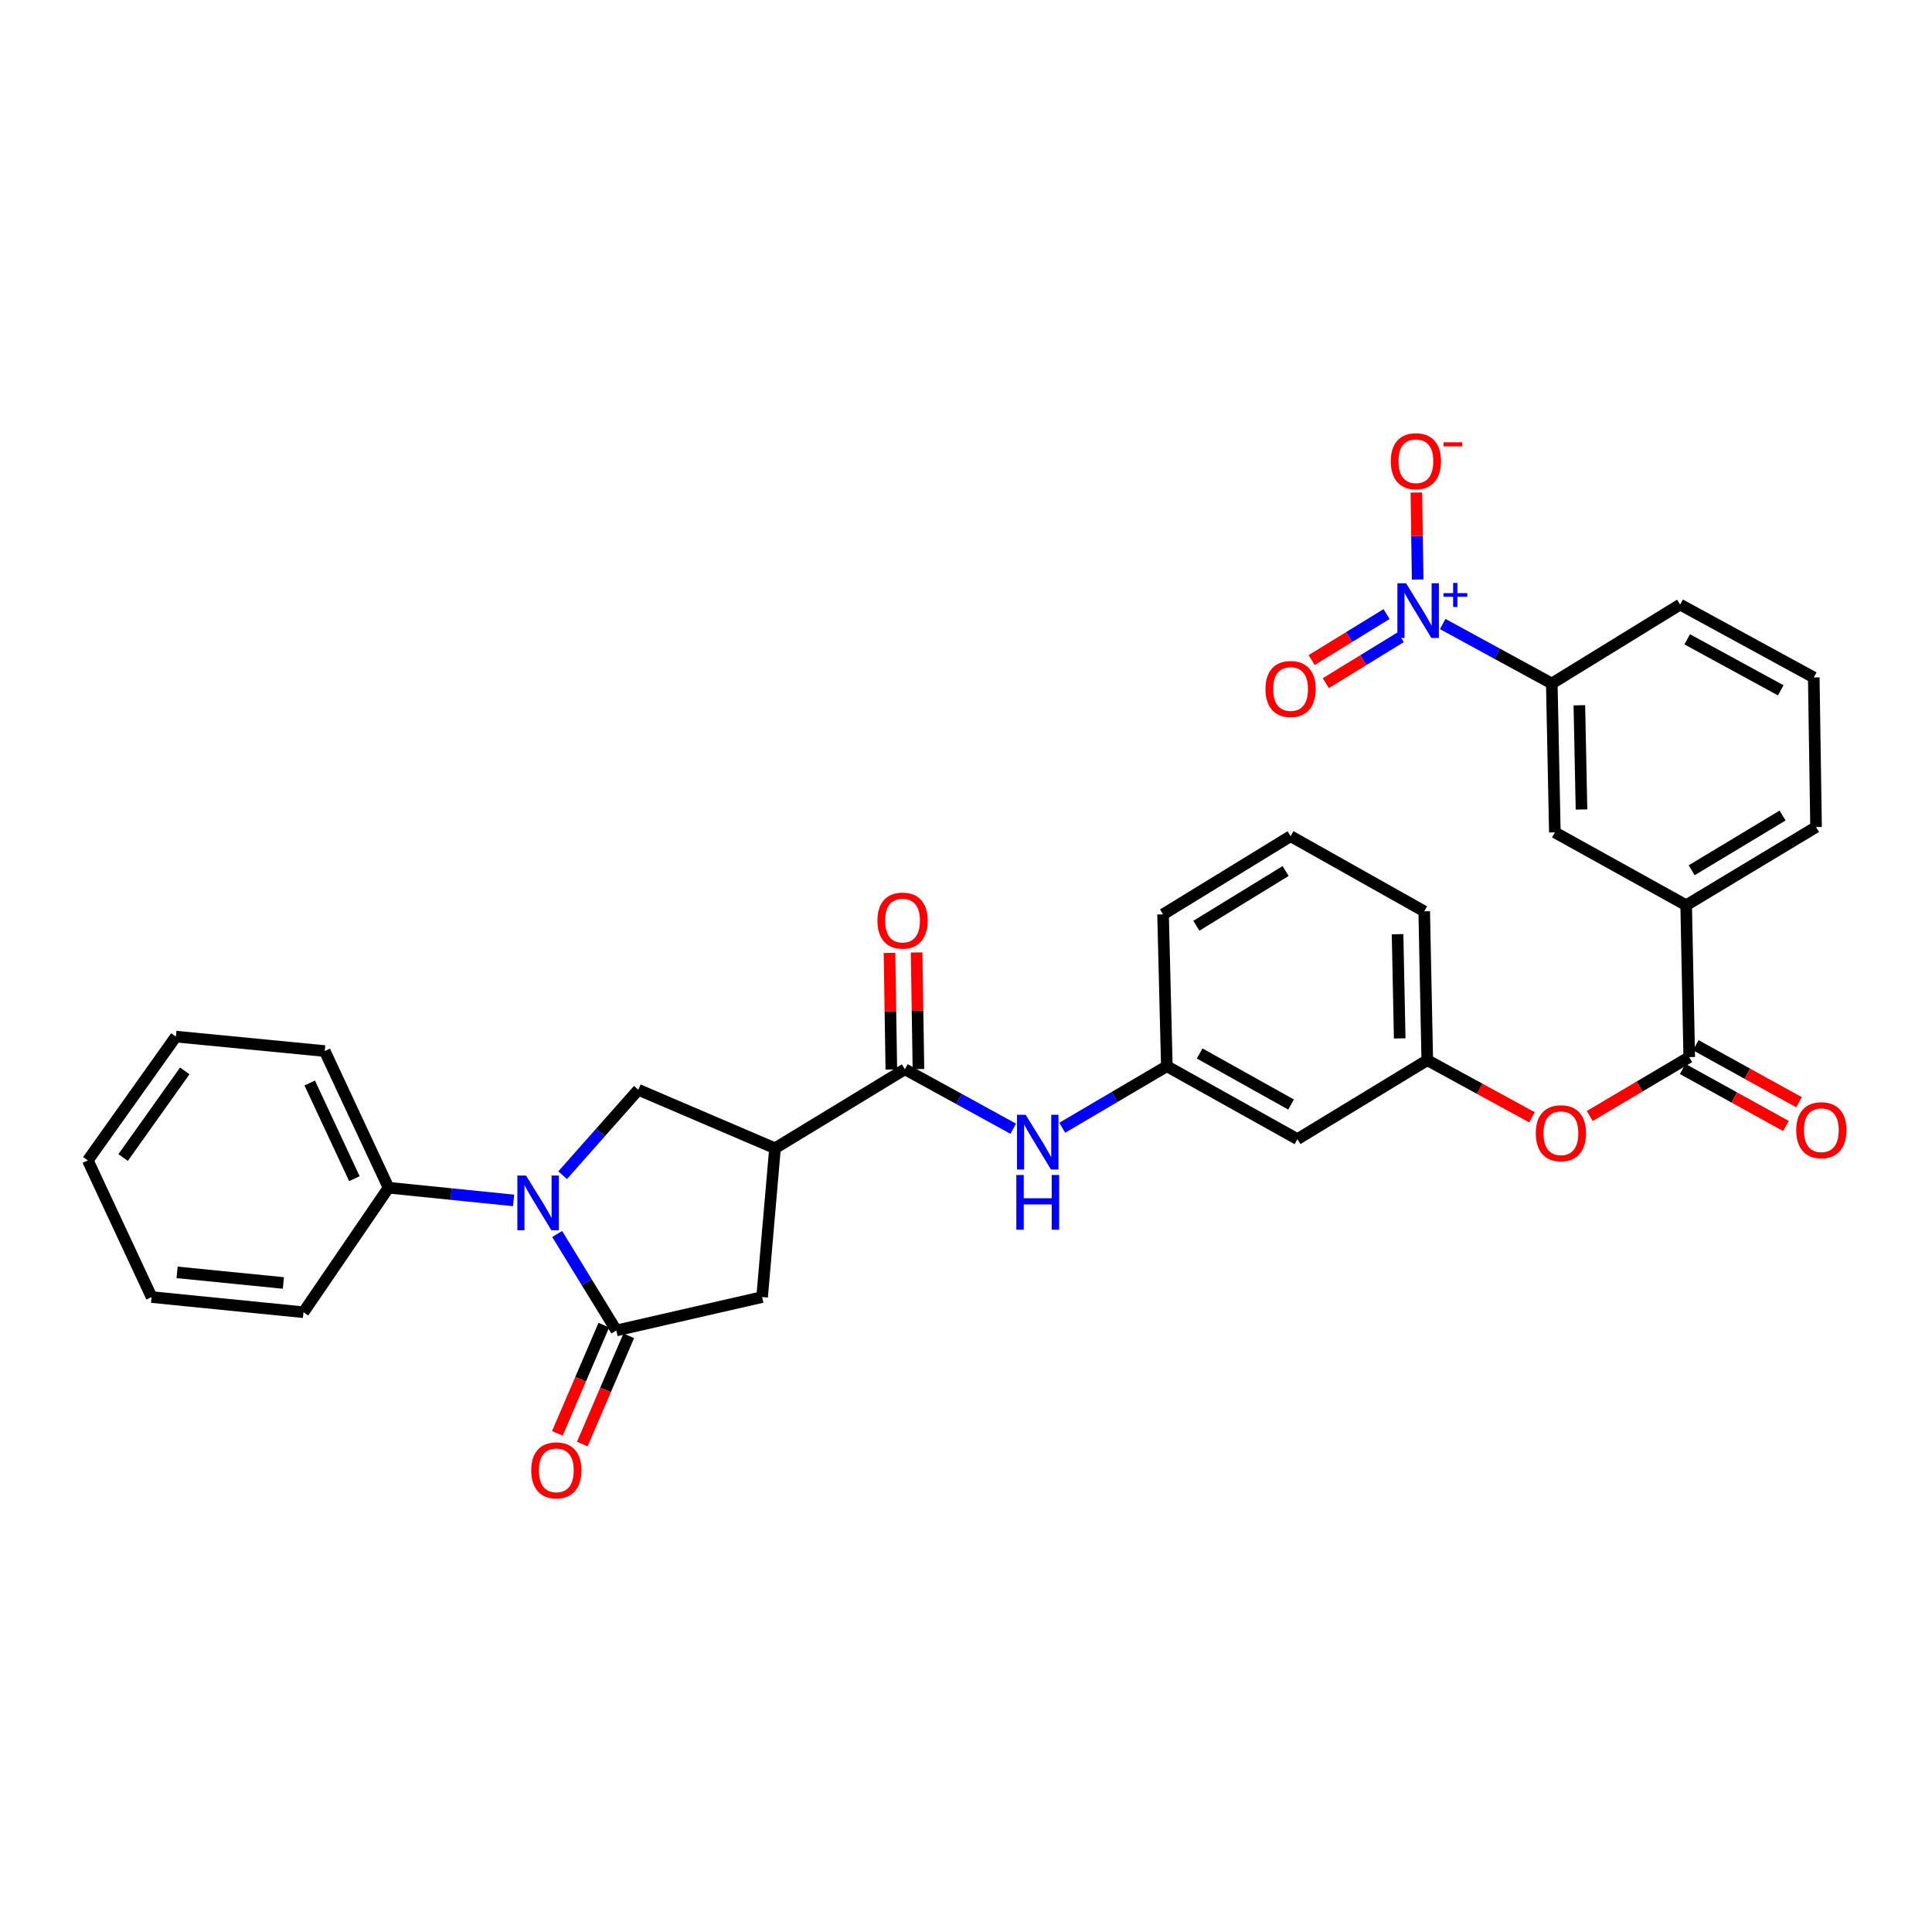 <?xml version='1.0' encoding='iso-8859-1'?>
<svg version='1.1' baseProfile='full'
              xmlns='http://www.w3.org/2000/svg'
                      xmlns:rdkit='http://www.rdkit.org/xml'
                      xmlns:xlink='http://www.w3.org/1999/xlink'
                  xml:space='preserve'
width='1000px' height='1000px' viewBox='0 0 1000 1000'>
<!-- END OF HEADER -->
<rect style='opacity:1.0;fill:#FFFFFF;stroke:none' width='1000' height='1000' x='0' y='0'> </rect>
<path class='bond-0' d='M 288.388,638.711 L 303.69,663.679' style='fill:none;fill-rule:evenodd;stroke:#0000FF;stroke-width:6px;stroke-linecap:butt;stroke-linejoin:miter;stroke-opacity:1' />
<path class='bond-0' d='M 303.69,663.679 L 318.993,688.647' style='fill:none;fill-rule:evenodd;stroke:#000000;stroke-width:6px;stroke-linecap:butt;stroke-linejoin:miter;stroke-opacity:1' />
<path class='bond-4' d='M 291.218,608.286 L 310.805,586.178' style='fill:none;fill-rule:evenodd;stroke:#0000FF;stroke-width:6px;stroke-linecap:butt;stroke-linejoin:miter;stroke-opacity:1' />
<path class='bond-4' d='M 310.805,586.178 L 330.393,564.069' style='fill:none;fill-rule:evenodd;stroke:#000000;stroke-width:6px;stroke-linecap:butt;stroke-linejoin:miter;stroke-opacity:1' />
<path class='bond-14' d='M 265.837,621.328 L 233.471,618.046' style='fill:none;fill-rule:evenodd;stroke:#0000FF;stroke-width:6px;stroke-linecap:butt;stroke-linejoin:miter;stroke-opacity:1' />
<path class='bond-14' d='M 233.471,618.046 L 201.106,614.763' style='fill:none;fill-rule:evenodd;stroke:#000000;stroke-width:6px;stroke-linecap:butt;stroke-linejoin:miter;stroke-opacity:1' />
<path class='bond-6' d='M 318.993,688.647 L 394.467,671.359' style='fill:none;fill-rule:evenodd;stroke:#000000;stroke-width:6px;stroke-linecap:butt;stroke-linejoin:miter;stroke-opacity:1' />
<path class='bond-15' d='M 312.544,685.879 L 300.521,713.894' style='fill:none;fill-rule:evenodd;stroke:#000000;stroke-width:6px;stroke-linecap:butt;stroke-linejoin:miter;stroke-opacity:1' />
<path class='bond-15' d='M 300.521,713.894 L 288.498,741.908' style='fill:none;fill-rule:evenodd;stroke:#FF0000;stroke-width:6px;stroke-linecap:butt;stroke-linejoin:miter;stroke-opacity:1' />
<path class='bond-15' d='M 325.442,691.414 L 313.419,719.429' style='fill:none;fill-rule:evenodd;stroke:#000000;stroke-width:6px;stroke-linecap:butt;stroke-linejoin:miter;stroke-opacity:1' />
<path class='bond-15' d='M 313.419,719.429 L 301.397,747.444' style='fill:none;fill-rule:evenodd;stroke:#FF0000;stroke-width:6px;stroke-linecap:butt;stroke-linejoin:miter;stroke-opacity:1' />
<path class='bond-1' d='M 746.739,322.985 L 774.971,338.382' style='fill:none;fill-rule:evenodd;stroke:#0000FF;stroke-width:6px;stroke-linecap:butt;stroke-linejoin:miter;stroke-opacity:1' />
<path class='bond-1' d='M 774.971,338.382 L 803.204,353.779' style='fill:none;fill-rule:evenodd;stroke:#000000;stroke-width:6px;stroke-linecap:butt;stroke-linejoin:miter;stroke-opacity:1' />
<path class='bond-12' d='M 733.788,299.958 L 733.45,277.444' style='fill:none;fill-rule:evenodd;stroke:#0000FF;stroke-width:6px;stroke-linecap:butt;stroke-linejoin:miter;stroke-opacity:1' />
<path class='bond-12' d='M 733.45,277.444 L 733.112,254.93' style='fill:none;fill-rule:evenodd;stroke:#FF0000;stroke-width:6px;stroke-linecap:butt;stroke-linejoin:miter;stroke-opacity:1' />
<path class='bond-13' d='M 717.684,317.846 L 698.296,329.739' style='fill:none;fill-rule:evenodd;stroke:#0000FF;stroke-width:6px;stroke-linecap:butt;stroke-linejoin:miter;stroke-opacity:1' />
<path class='bond-13' d='M 698.296,329.739 L 678.908,341.631' style='fill:none;fill-rule:evenodd;stroke:#FF0000;stroke-width:6px;stroke-linecap:butt;stroke-linejoin:miter;stroke-opacity:1' />
<path class='bond-13' d='M 725.023,329.811 L 705.635,341.703' style='fill:none;fill-rule:evenodd;stroke:#0000FF;stroke-width:6px;stroke-linecap:butt;stroke-linejoin:miter;stroke-opacity:1' />
<path class='bond-13' d='M 705.635,341.703 L 686.247,353.596' style='fill:none;fill-rule:evenodd;stroke:#FF0000;stroke-width:6px;stroke-linecap:butt;stroke-linejoin:miter;stroke-opacity:1' />
<path class='bond-2' d='M 401.142,594.34 L 330.393,564.069' style='fill:none;fill-rule:evenodd;stroke:#000000;stroke-width:6px;stroke-linecap:butt;stroke-linejoin:miter;stroke-opacity:1' />
<path class='bond-3' d='M 401.142,594.34 L 468.367,553.457' style='fill:none;fill-rule:evenodd;stroke:#000000;stroke-width:6px;stroke-linecap:butt;stroke-linejoin:miter;stroke-opacity:1' />
<path class='bond-32' d='M 401.142,594.34 L 394.467,671.359' style='fill:none;fill-rule:evenodd;stroke:#000000;stroke-width:6px;stroke-linecap:butt;stroke-linejoin:miter;stroke-opacity:1' />
<path class='bond-8' d='M 468.367,553.457 L 496.401,568.836' style='fill:none;fill-rule:evenodd;stroke:#000000;stroke-width:6px;stroke-linecap:butt;stroke-linejoin:miter;stroke-opacity:1' />
<path class='bond-8' d='M 496.401,568.836 L 524.435,584.215' style='fill:none;fill-rule:evenodd;stroke:#0000FF;stroke-width:6px;stroke-linecap:butt;stroke-linejoin:miter;stroke-opacity:1' />
<path class='bond-17' d='M 475.384,553.346 L 474.911,523.169' style='fill:none;fill-rule:evenodd;stroke:#000000;stroke-width:6px;stroke-linecap:butt;stroke-linejoin:miter;stroke-opacity:1' />
<path class='bond-17' d='M 474.911,523.169 L 474.437,492.991' style='fill:none;fill-rule:evenodd;stroke:#FF0000;stroke-width:6px;stroke-linecap:butt;stroke-linejoin:miter;stroke-opacity:1' />
<path class='bond-17' d='M 461.35,553.567 L 460.876,523.389' style='fill:none;fill-rule:evenodd;stroke:#000000;stroke-width:6px;stroke-linecap:butt;stroke-linejoin:miter;stroke-opacity:1' />
<path class='bond-17' d='M 460.876,523.389 L 460.403,493.211' style='fill:none;fill-rule:evenodd;stroke:#FF0000;stroke-width:6px;stroke-linecap:butt;stroke-linejoin:miter;stroke-opacity:1' />
<path class='bond-5' d='M 874.343,547.156 L 848.601,562.395' style='fill:none;fill-rule:evenodd;stroke:#000000;stroke-width:6px;stroke-linecap:butt;stroke-linejoin:miter;stroke-opacity:1' />
<path class='bond-5' d='M 848.601,562.395 L 822.859,577.634' style='fill:none;fill-rule:evenodd;stroke:#FF0000;stroke-width:6px;stroke-linecap:butt;stroke-linejoin:miter;stroke-opacity:1' />
<path class='bond-9' d='M 874.343,547.156 L 872.76,468.547' style='fill:none;fill-rule:evenodd;stroke:#000000;stroke-width:6px;stroke-linecap:butt;stroke-linejoin:miter;stroke-opacity:1' />
<path class='bond-18' d='M 870.951,553.3 L 897.668,568.048' style='fill:none;fill-rule:evenodd;stroke:#000000;stroke-width:6px;stroke-linecap:butt;stroke-linejoin:miter;stroke-opacity:1' />
<path class='bond-18' d='M 897.668,568.048 L 924.385,582.795' style='fill:none;fill-rule:evenodd;stroke:#FF0000;stroke-width:6px;stroke-linecap:butt;stroke-linejoin:miter;stroke-opacity:1' />
<path class='bond-18' d='M 877.734,541.012 L 904.451,555.759' style='fill:none;fill-rule:evenodd;stroke:#000000;stroke-width:6px;stroke-linecap:butt;stroke-linejoin:miter;stroke-opacity:1' />
<path class='bond-18' d='M 904.451,555.759 L 931.168,570.507' style='fill:none;fill-rule:evenodd;stroke:#FF0000;stroke-width:6px;stroke-linecap:butt;stroke-linejoin:miter;stroke-opacity:1' />
<path class='bond-7' d='M 803.204,353.779 L 804.787,430.836' style='fill:none;fill-rule:evenodd;stroke:#000000;stroke-width:6px;stroke-linecap:butt;stroke-linejoin:miter;stroke-opacity:1' />
<path class='bond-7' d='M 817.474,365.049 L 818.582,418.99' style='fill:none;fill-rule:evenodd;stroke:#000000;stroke-width:6px;stroke-linecap:butt;stroke-linejoin:miter;stroke-opacity:1' />
<path class='bond-35' d='M 803.204,353.779 L 869.633,312.926' style='fill:none;fill-rule:evenodd;stroke:#000000;stroke-width:6px;stroke-linecap:butt;stroke-linejoin:miter;stroke-opacity:1' />
<path class='bond-16' d='M 549.814,583.724 L 576.884,567.799' style='fill:none;fill-rule:evenodd;stroke:#0000FF;stroke-width:6px;stroke-linecap:butt;stroke-linejoin:miter;stroke-opacity:1' />
<path class='bond-16' d='M 576.884,567.799 L 603.955,551.874' style='fill:none;fill-rule:evenodd;stroke:#000000;stroke-width:6px;stroke-linecap:butt;stroke-linejoin:miter;stroke-opacity:1' />
<path class='bond-11' d='M 872.76,468.547 L 804.787,430.836' style='fill:none;fill-rule:evenodd;stroke:#000000;stroke-width:6px;stroke-linecap:butt;stroke-linejoin:miter;stroke-opacity:1' />
<path class='bond-22' d='M 872.76,468.547 L 939.984,428.076' style='fill:none;fill-rule:evenodd;stroke:#000000;stroke-width:6px;stroke-linecap:butt;stroke-linejoin:miter;stroke-opacity:1' />
<path class='bond-22' d='M 875.604,450.451 L 922.661,422.122' style='fill:none;fill-rule:evenodd;stroke:#000000;stroke-width:6px;stroke-linecap:butt;stroke-linejoin:miter;stroke-opacity:1' />
<path class='bond-10' d='M 792.959,578.308 L 765.857,563.527' style='fill:none;fill-rule:evenodd;stroke:#FF0000;stroke-width:6px;stroke-linecap:butt;stroke-linejoin:miter;stroke-opacity:1' />
<path class='bond-10' d='M 765.857,563.527 L 738.755,548.747' style='fill:none;fill-rule:evenodd;stroke:#000000;stroke-width:6px;stroke-linecap:butt;stroke-linejoin:miter;stroke-opacity:1' />
<path class='bond-27' d='M 201.106,614.763 L 168.082,544.021' style='fill:none;fill-rule:evenodd;stroke:#000000;stroke-width:6px;stroke-linecap:butt;stroke-linejoin:miter;stroke-opacity:1' />
<path class='bond-27' d='M 183.434,610.089 L 160.318,560.57' style='fill:none;fill-rule:evenodd;stroke:#000000;stroke-width:6px;stroke-linecap:butt;stroke-linejoin:miter;stroke-opacity:1' />
<path class='bond-28' d='M 201.106,614.763 L 157.08,679.211' style='fill:none;fill-rule:evenodd;stroke:#000000;stroke-width:6px;stroke-linecap:butt;stroke-linejoin:miter;stroke-opacity:1' />
<path class='bond-19' d='M 603.955,551.874 L 671.546,589.615' style='fill:none;fill-rule:evenodd;stroke:#000000;stroke-width:6px;stroke-linecap:butt;stroke-linejoin:miter;stroke-opacity:1' />
<path class='bond-19' d='M 620.936,545.28 L 668.25,571.699' style='fill:none;fill-rule:evenodd;stroke:#000000;stroke-width:6px;stroke-linecap:butt;stroke-linejoin:miter;stroke-opacity:1' />
<path class='bond-25' d='M 603.955,551.874 L 601.99,473.272' style='fill:none;fill-rule:evenodd;stroke:#000000;stroke-width:6px;stroke-linecap:butt;stroke-linejoin:miter;stroke-opacity:1' />
<path class='bond-20' d='M 671.546,589.615 L 738.755,548.747' style='fill:none;fill-rule:evenodd;stroke:#000000;stroke-width:6px;stroke-linecap:butt;stroke-linejoin:miter;stroke-opacity:1' />
<path class='bond-34' d='M 738.755,548.747 L 737.172,471.705' style='fill:none;fill-rule:evenodd;stroke:#000000;stroke-width:6px;stroke-linecap:butt;stroke-linejoin:miter;stroke-opacity:1' />
<path class='bond-34' d='M 724.484,537.479 L 723.376,483.549' style='fill:none;fill-rule:evenodd;stroke:#000000;stroke-width:6px;stroke-linecap:butt;stroke-linejoin:miter;stroke-opacity:1' />
<path class='bond-21' d='M 869.633,312.926 L 938.807,350.652' style='fill:none;fill-rule:evenodd;stroke:#000000;stroke-width:6px;stroke-linecap:butt;stroke-linejoin:miter;stroke-opacity:1' />
<path class='bond-21' d='M 873.289,330.908 L 921.71,357.316' style='fill:none;fill-rule:evenodd;stroke:#000000;stroke-width:6px;stroke-linecap:butt;stroke-linejoin:miter;stroke-opacity:1' />
<path class='bond-23' d='M 939.984,428.076 L 938.807,350.652' style='fill:none;fill-rule:evenodd;stroke:#000000;stroke-width:6px;stroke-linecap:butt;stroke-linejoin:miter;stroke-opacity:1' />
<path class='bond-24' d='M 668.014,432.802 L 601.99,473.272' style='fill:none;fill-rule:evenodd;stroke:#000000;stroke-width:6px;stroke-linecap:butt;stroke-linejoin:miter;stroke-opacity:1' />
<path class='bond-24' d='M 665.445,450.839 L 619.229,479.168' style='fill:none;fill-rule:evenodd;stroke:#000000;stroke-width:6px;stroke-linecap:butt;stroke-linejoin:miter;stroke-opacity:1' />
<path class='bond-26' d='M 668.014,432.802 L 737.172,471.705' style='fill:none;fill-rule:evenodd;stroke:#000000;stroke-width:6px;stroke-linecap:butt;stroke-linejoin:miter;stroke-opacity:1' />
<path class='bond-30' d='M 168.082,544.021 L 91.033,536.543' style='fill:none;fill-rule:evenodd;stroke:#000000;stroke-width:6px;stroke-linecap:butt;stroke-linejoin:miter;stroke-opacity:1' />
<path class='bond-29' d='M 157.08,679.211 L 78.47,671.359' style='fill:none;fill-rule:evenodd;stroke:#000000;stroke-width:6px;stroke-linecap:butt;stroke-linejoin:miter;stroke-opacity:1' />
<path class='bond-29' d='M 146.683,664.067 L 91.657,658.57' style='fill:none;fill-rule:evenodd;stroke:#000000;stroke-width:6px;stroke-linecap:butt;stroke-linejoin:miter;stroke-opacity:1' />
<path class='bond-31' d='M 78.47,671.359 L 45.455,600.618' style='fill:none;fill-rule:evenodd;stroke:#000000;stroke-width:6px;stroke-linecap:butt;stroke-linejoin:miter;stroke-opacity:1' />
<path class='bond-33' d='M 91.033,536.543 L 45.455,600.618' style='fill:none;fill-rule:evenodd;stroke:#000000;stroke-width:6px;stroke-linecap:butt;stroke-linejoin:miter;stroke-opacity:1' />
<path class='bond-33' d='M 95.633,554.29 L 63.729,599.142' style='fill:none;fill-rule:evenodd;stroke:#000000;stroke-width:6px;stroke-linecap:butt;stroke-linejoin:miter;stroke-opacity:1' />
<path  class='atom-0' d='M 272.262 608.455
L 281.542 623.455
Q 282.462 624.935, 283.942 627.615
Q 285.422 630.295, 285.502 630.455
L 285.502 608.455
L 289.262 608.455
L 289.262 636.775
L 285.382 636.775
L 275.422 620.375
Q 274.262 618.455, 273.022 616.255
Q 271.822 614.055, 271.462 613.375
L 271.462 636.775
L 267.782 636.775
L 267.782 608.455
L 272.262 608.455
' fill='#0000FF'/>
<path  class='atom-2' d='M 727.77 301.893
L 737.05 316.893
Q 737.97 318.373, 739.45 321.053
Q 740.93 323.733, 741.01 323.893
L 741.01 301.893
L 744.77 301.893
L 744.77 330.213
L 740.89 330.213
L 730.93 313.813
Q 729.77 311.893, 728.53 309.693
Q 727.33 307.493, 726.97 306.813
L 726.97 330.213
L 723.29 330.213
L 723.29 301.893
L 727.77 301.893
' fill='#0000FF'/>
<path  class='atom-2' d='M 747.146 306.998
L 752.135 306.998
L 752.135 301.744
L 754.353 301.744
L 754.353 306.998
L 759.474 306.998
L 759.474 308.899
L 754.353 308.899
L 754.353 314.179
L 752.135 314.179
L 752.135 308.899
L 747.146 308.899
L 747.146 306.998
' fill='#0000FF'/>
<path  class='atom-9' d='M 530.876 577.022
L 540.156 592.022
Q 541.076 593.502, 542.556 596.182
Q 544.036 598.862, 544.116 599.022
L 544.116 577.022
L 547.876 577.022
L 547.876 605.342
L 543.996 605.342
L 534.036 588.942
Q 532.876 587.022, 531.636 584.822
Q 530.436 582.622, 530.076 581.942
L 530.076 605.342
L 526.396 605.342
L 526.396 577.022
L 530.876 577.022
' fill='#0000FF'/>
<path  class='atom-9' d='M 526.056 608.174
L 529.896 608.174
L 529.896 620.214
L 544.376 620.214
L 544.376 608.174
L 548.216 608.174
L 548.216 636.494
L 544.376 636.494
L 544.376 623.414
L 529.896 623.414
L 529.896 636.494
L 526.056 636.494
L 526.056 608.174
' fill='#0000FF'/>
<path  class='atom-11' d='M 794.929 586.552
Q 794.929 579.752, 798.289 575.952
Q 801.649 572.152, 807.929 572.152
Q 814.209 572.152, 817.569 575.952
Q 820.929 579.752, 820.929 586.552
Q 820.929 593.432, 817.529 597.352
Q 814.129 601.232, 807.929 601.232
Q 801.689 601.232, 798.289 597.352
Q 794.929 593.472, 794.929 586.552
M 807.929 598.032
Q 812.249 598.032, 814.569 595.152
Q 816.929 592.232, 816.929 586.552
Q 816.929 580.992, 814.569 578.192
Q 812.249 575.352, 807.929 575.352
Q 803.609 575.352, 801.249 578.152
Q 798.929 580.952, 798.929 586.552
Q 798.929 592.272, 801.249 595.152
Q 803.609 598.032, 807.929 598.032
' fill='#FF0000'/>
<path  class='atom-13' d='M 719.868 238.717
Q 719.868 231.917, 723.228 228.117
Q 726.588 224.317, 732.868 224.317
Q 739.148 224.317, 742.508 228.117
Q 745.868 231.917, 745.868 238.717
Q 745.868 245.597, 742.468 249.517
Q 739.068 253.397, 732.868 253.397
Q 726.628 253.397, 723.228 249.517
Q 719.868 245.637, 719.868 238.717
M 732.868 250.197
Q 737.188 250.197, 739.508 247.317
Q 741.868 244.397, 741.868 238.717
Q 741.868 233.157, 739.508 230.357
Q 737.188 227.517, 732.868 227.517
Q 728.548 227.517, 726.188 230.317
Q 723.868 233.117, 723.868 238.717
Q 723.868 244.437, 726.188 247.317
Q 728.548 250.197, 732.868 250.197
' fill='#FF0000'/>
<path  class='atom-13' d='M 747.188 228.939
L 756.876 228.939
L 756.876 231.051
L 747.188 231.051
L 747.188 228.939
' fill='#FF0000'/>
<path  class='atom-14' d='M 655.014 356.627
Q 655.014 349.827, 658.374 346.027
Q 661.734 342.227, 668.014 342.227
Q 674.294 342.227, 677.654 346.027
Q 681.014 349.827, 681.014 356.627
Q 681.014 363.507, 677.614 367.427
Q 674.214 371.307, 668.014 371.307
Q 661.774 371.307, 658.374 367.427
Q 655.014 363.547, 655.014 356.627
M 668.014 368.107
Q 672.334 368.107, 674.654 365.227
Q 677.014 362.307, 677.014 356.627
Q 677.014 351.067, 674.654 348.267
Q 672.334 345.427, 668.014 345.427
Q 663.694 345.427, 661.334 348.227
Q 659.014 351.027, 659.014 356.627
Q 659.014 362.347, 661.334 365.227
Q 663.694 368.107, 668.014 368.107
' fill='#FF0000'/>
<path  class='atom-16' d='M 274.958 761.043
Q 274.958 754.243, 278.318 750.443
Q 281.678 746.643, 287.958 746.643
Q 294.238 746.643, 297.598 750.443
Q 300.958 754.243, 300.958 761.043
Q 300.958 767.923, 297.558 771.843
Q 294.158 775.723, 287.958 775.723
Q 281.718 775.723, 278.318 771.843
Q 274.958 767.963, 274.958 761.043
M 287.958 772.523
Q 292.278 772.523, 294.598 769.643
Q 296.958 766.723, 296.958 761.043
Q 296.958 755.483, 294.598 752.683
Q 292.278 749.843, 287.958 749.843
Q 283.638 749.843, 281.278 752.643
Q 278.958 755.443, 278.958 761.043
Q 278.958 766.763, 281.278 769.643
Q 283.638 772.523, 287.958 772.523
' fill='#FF0000'/>
<path  class='atom-18' d='M 454.158 476.494
Q 454.158 469.694, 457.518 465.894
Q 460.878 462.094, 467.158 462.094
Q 473.438 462.094, 476.798 465.894
Q 480.158 469.694, 480.158 476.494
Q 480.158 483.374, 476.758 487.294
Q 473.358 491.174, 467.158 491.174
Q 460.918 491.174, 457.518 487.294
Q 454.158 483.414, 454.158 476.494
M 467.158 487.974
Q 471.478 487.974, 473.798 485.094
Q 476.158 482.174, 476.158 476.494
Q 476.158 470.934, 473.798 468.134
Q 471.478 465.294, 467.158 465.294
Q 462.838 465.294, 460.478 468.094
Q 458.158 470.894, 458.158 476.494
Q 458.158 482.214, 460.478 485.094
Q 462.838 487.974, 467.158 487.974
' fill='#FF0000'/>
<path  class='atom-19' d='M 929.729 584.985
Q 929.729 578.185, 933.089 574.385
Q 936.449 570.585, 942.729 570.585
Q 949.009 570.585, 952.369 574.385
Q 955.729 578.185, 955.729 584.985
Q 955.729 591.865, 952.329 595.785
Q 948.929 599.665, 942.729 599.665
Q 936.489 599.665, 933.089 595.785
Q 929.729 591.905, 929.729 584.985
M 942.729 596.465
Q 947.049 596.465, 949.369 593.585
Q 951.729 590.665, 951.729 584.985
Q 951.729 579.425, 949.369 576.625
Q 947.049 573.785, 942.729 573.785
Q 938.409 573.785, 936.049 576.585
Q 933.729 579.385, 933.729 584.985
Q 933.729 590.705, 936.049 593.585
Q 938.409 596.465, 942.729 596.465
' fill='#FF0000'/>
</svg>
